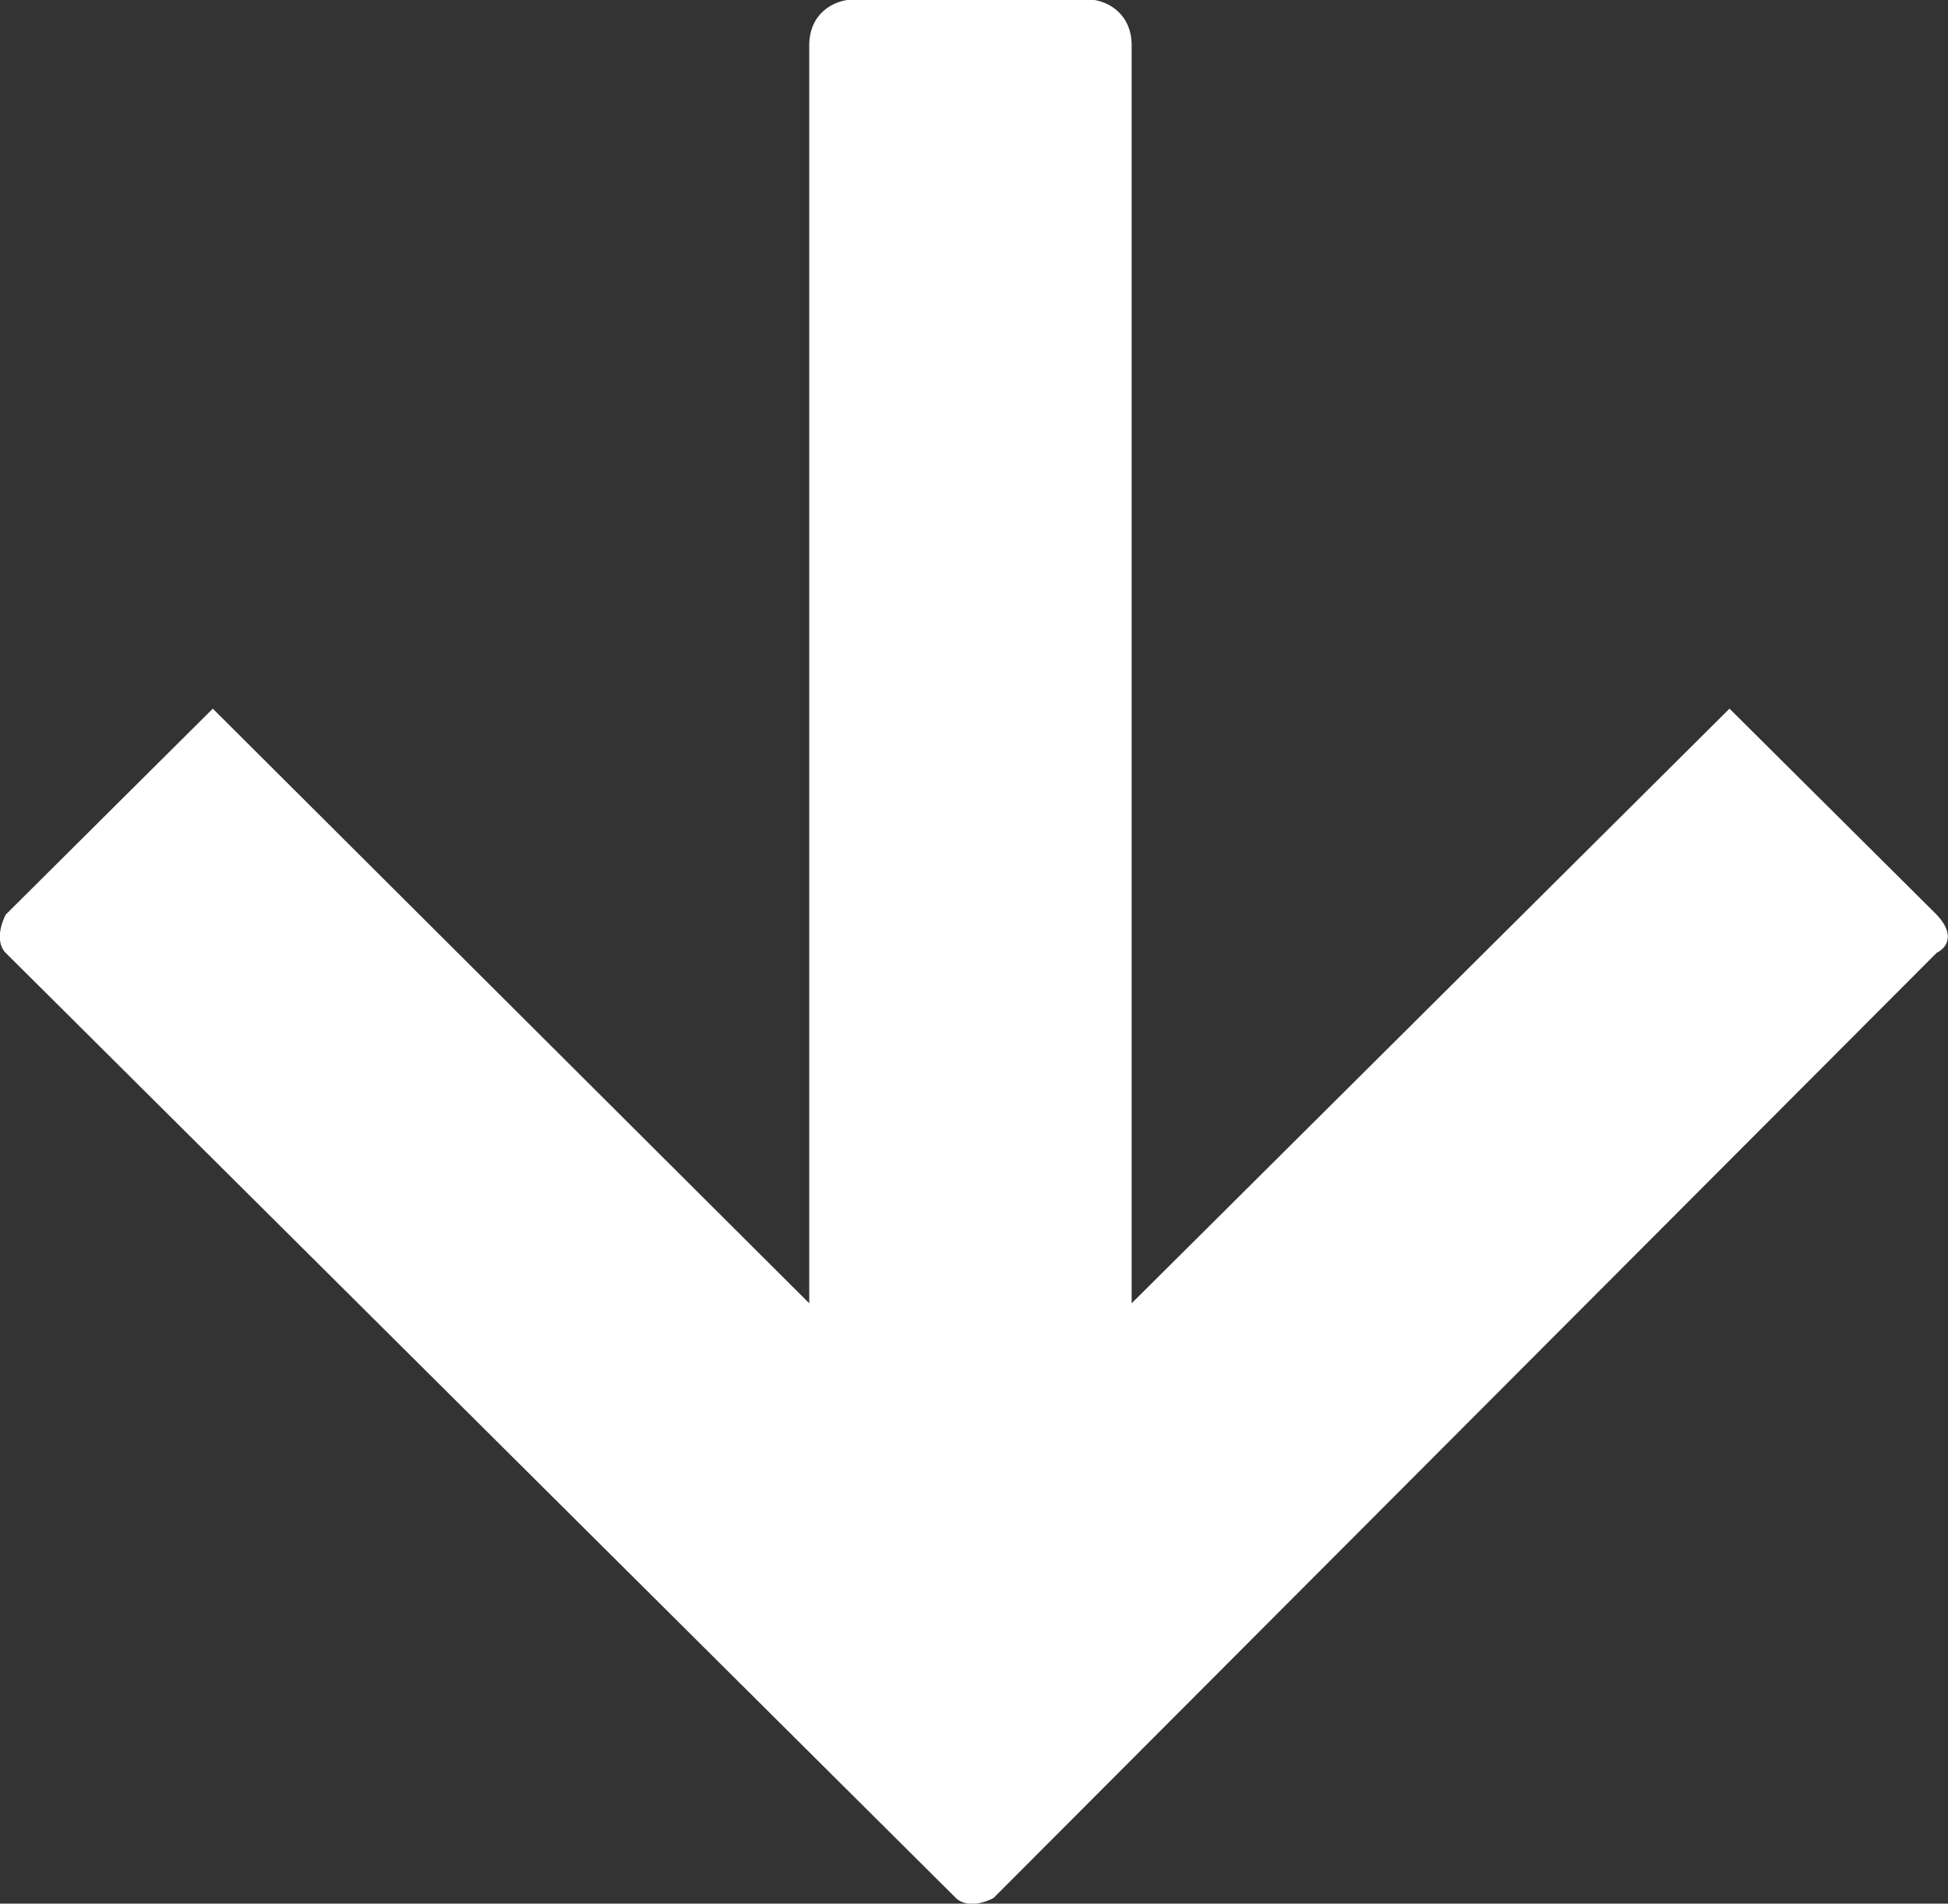 <svg width="87" height="85" viewBox="0 0 87 85" fill="none" xmlns="http://www.w3.org/2000/svg">
<rect x="0" y="0" width="87" height="85" fill="#333333" stroke="none"/>
<g clip-path="url(#clip0_114_4444)">
<path fill-rule="evenodd" clip-rule="evenodd" d="M0.254 42.547L42.69 84.747C43.039 85.095 43.707 85.095 44.374 84.747L86.492 42.547C87.159 42.2 87.159 41.536 86.492 40.84L77.242 31.642L50.541 58.194L50.541 2.023C50.541 0.664 49.524 -0.032 48.507 -0.032L38.208 -0.032C37.191 -0.032 36.142 0.632 36.142 2.023L36.142 58.194L9.504 31.642L0.254 40.84C-0.095 41.536 -0.095 42.2 0.254 42.547Z" fill="white"/>
</g>
<defs>
<clipPath id="clip0_114_4444">
<rect width="85" height="87" fill="white" transform="translate(0 85) rotate(-90)"/>
</clipPath>
</defs>
</svg>
